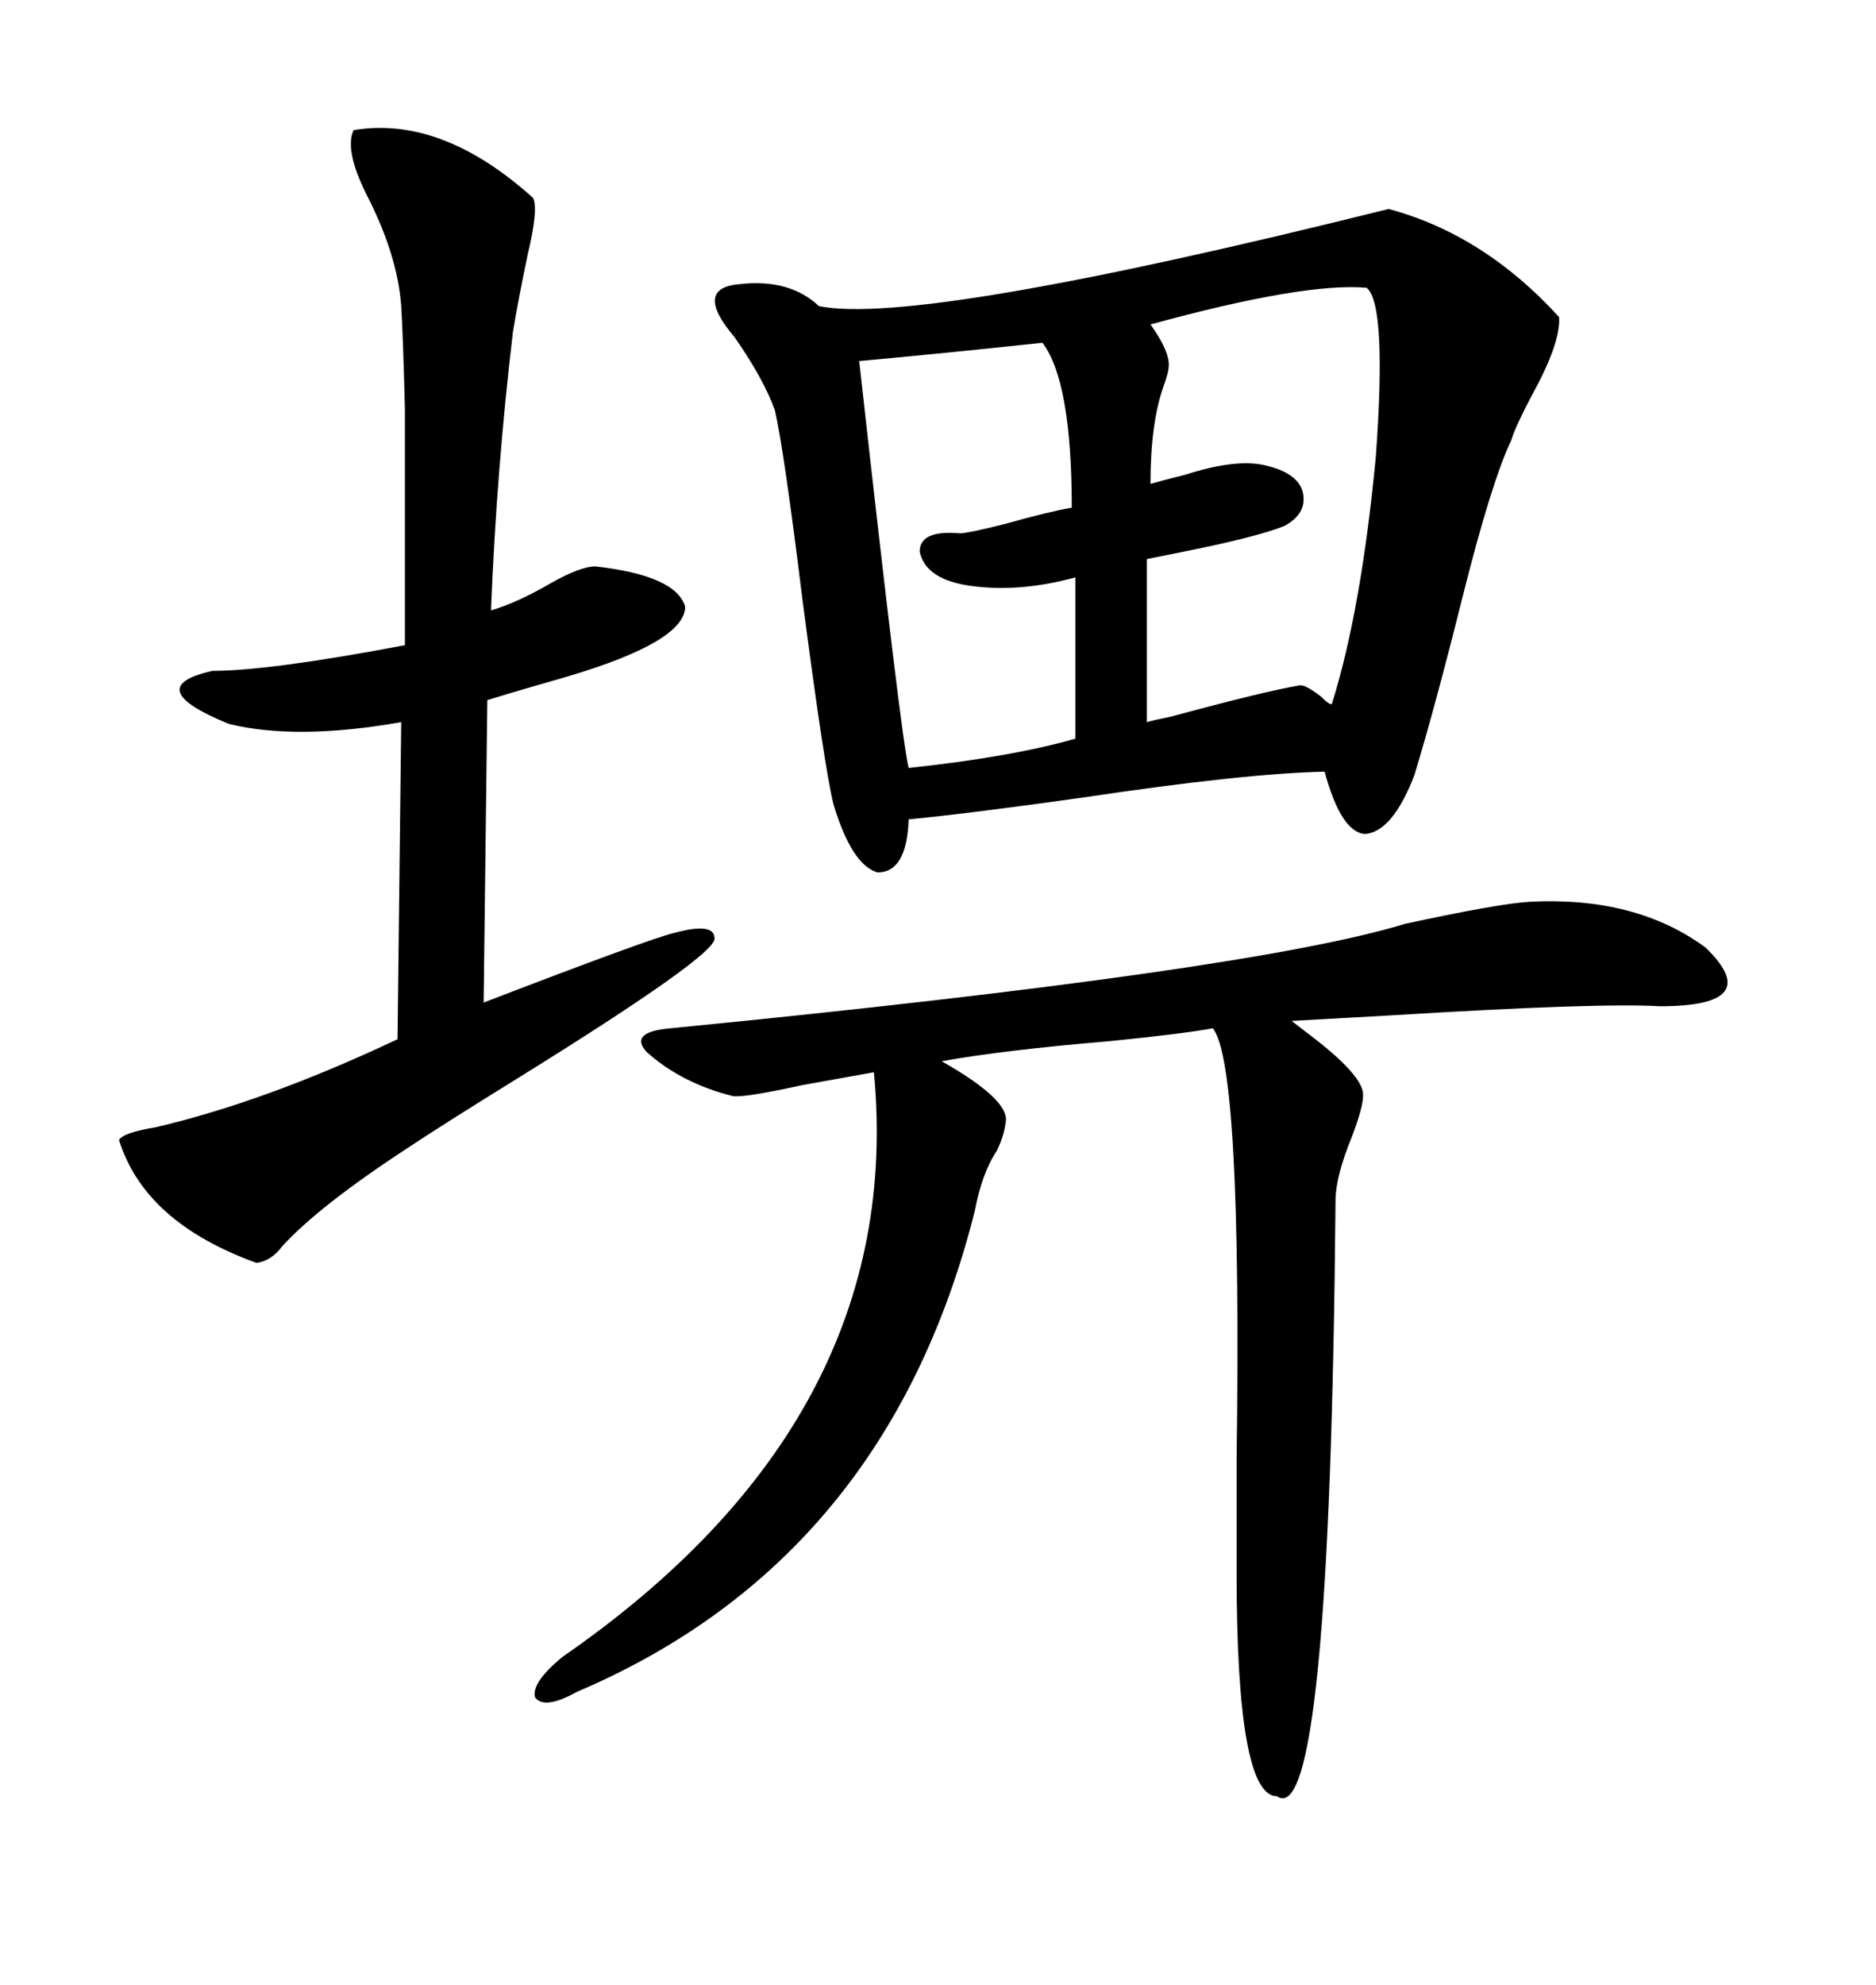 <svg xmlns="http://www.w3.org/2000/svg" xmlns:xlink="http://www.w3.org/1999/xlink" width="300" height="317.285"><path d="M222.07 33.40L222.07 33.40Q237.30 37.50 249.32 50.68L249.32 50.68Q249.61 54.79 244.92 63.28L244.92 63.28Q242.29 68.26 241.70 70.31L241.70 70.31Q238.48 77.05 233.79 95.80L233.79 95.80Q229.39 113.38 226.17 123.93L226.17 123.93Q222.66 133.01 218.26 133.30L218.26 133.30Q214.45 133.01 211.82 123.34L211.82 123.34Q198.93 123.63 173.44 127.44L173.44 127.44Q154.69 130.08 145.31 130.96L145.31 130.96Q145.02 139.45 140.33 139.45L140.33 139.45Q136.23 138.28 133.30 128.61L133.30 128.61Q131.84 122.75 128.32 95.80L128.32 95.80Q125.39 72.07 123.93 65.63L123.93 65.63Q122.17 60.64 117.48 53.91L117.48 53.91Q110.74 46.00 118.36 45.41L118.36 45.41Q126.27 44.53 130.96 48.93L130.96 48.93Q146.78 52.15 222.07 33.40ZM244.63 144.14L244.63 144.14Q261.62 143.26 272.75 151.46L272.75 151.46Q282.42 160.84 265.43 160.84L265.43 160.84Q255.76 160.25 222.36 162.30L222.36 162.30Q211.82 162.89 206.54 163.18L206.54 163.18Q207.71 164.06 210.35 166.11L210.35 166.11Q218.26 172.27 217.97 175.20L217.97 175.20Q217.97 176.95 216.21 181.64L216.21 181.64Q213.57 188.09 213.57 191.89L213.57 191.89Q212.70 292.97 204.20 287.11L204.20 287.11Q197.75 287.11 197.75 251.37L197.75 251.37Q197.75 245.51 197.75 233.50L197.75 233.50Q198.63 170.21 193.95 164.36L193.95 164.36Q189.26 165.23 177.54 166.41L177.54 166.41Q160.25 167.87 150.59 169.63L150.59 169.63Q161.43 175.78 160.84 179.30L160.84 179.30Q160.55 181.64 159.38 183.98L159.38 183.98Q157.03 187.50 155.86 193.65L155.86 193.65Q141.80 249.32 92.29 270.41L92.29 270.41Q87.01 273.34 85.55 271.29L85.55 271.29Q84.96 268.95 89.94 264.84L89.94 264.84Q145.02 226.76 139.75 171.39L139.75 171.39Q134.77 172.27 128.32 173.44L128.32 173.44Q118.95 175.49 117.19 175.20L117.19 175.20Q108.98 173.14 103.42 168.16L103.42 168.16Q100.49 164.94 107.23 164.36L107.23 164.36Q199.80 155.27 224.71 147.66L224.71 147.66Q239.65 144.43 244.63 144.14ZM56.54 20.80L56.54 20.80Q70.61 18.46 85.25 31.64L85.25 31.64Q86.13 33.40 84.38 40.72L84.38 40.72Q82.91 47.75 82.03 53.03L82.03 53.03Q79.39 75.29 78.52 97.56L78.52 97.56Q82.62 96.39 88.18 93.16L88.18 93.16Q92.87 90.53 95.21 90.53L95.21 90.53Q108.11 91.99 109.57 96.97L109.57 96.97Q109.57 102.54 90.82 108.11L90.82 108.11Q82.62 110.45 77.93 111.91L77.93 111.91L77.34 160.25Q104.00 150 107.81 149.12L107.81 149.12Q114.26 147.36 114.26 150L114.26 150Q114.55 152.64 82.91 172.27L82.91 172.27Q70.61 179.88 65.33 183.40L65.33 183.40Q50.98 192.77 45.12 199.22L45.12 199.22Q43.36 201.56 41.02 201.86L41.02 201.86Q23.14 195.41 19.04 182.23L19.04 182.23Q19.63 181.05 24.90 180.18L24.90 180.18Q42.48 176.07 63.57 166.11L63.57 166.11L64.16 115.43Q47.46 118.36 36.62 115.72L36.62 115.72Q22.27 109.86 33.98 107.23L33.98 107.23Q43.07 107.23 64.75 103.13L64.75 103.13Q64.75 74.41 64.75 65.33L64.75 65.33Q64.45 53.61 64.16 48.93L64.16 48.93Q63.57 40.72 58.59 31.05L58.59 31.05Q55.08 24.02 56.54 20.80ZM218.55 46.00L218.55 46.00Q208.59 45.12 183.98 51.86L183.98 51.86Q186.91 55.96 186.91 58.30L186.91 58.30Q186.91 59.47 186.04 61.82L186.04 61.82Q183.98 67.68 183.98 77.34L183.98 77.34Q186.04 76.76 189.55 75.88L189.55 75.88Q197.75 73.24 202.44 74.41L202.44 74.41Q207.42 75.59 208.30 78.52L208.30 78.52Q209.18 82.03 205.37 84.08L205.37 84.08Q200.98 85.84 189.26 88.18L189.26 88.18Q184.86 89.06 183.40 89.36L183.40 89.36L183.40 115.43Q184.28 115.14 187.21 114.55L187.21 114.55Q202.44 110.45 207.71 109.57L207.71 109.57Q208.59 109.28 211.23 111.33L211.23 111.33Q212.70 112.79 212.99 112.50L212.99 112.50Q217.68 97.56 220.02 72.95L220.02 72.95Q221.78 48.63 218.55 46.00ZM166.70 54.79L166.70 54.79Q150.29 56.54 137.40 57.71L137.40 57.71Q144.14 118.36 145.31 122.75L145.31 122.75Q161.72 121.00 171.97 118.07L171.97 118.07L171.97 92.29Q162.30 94.92 154.10 93.46L154.10 93.46Q147.95 92.29 147.07 88.18L147.07 88.18Q147.07 84.67 153.52 85.25L153.52 85.25Q154.69 85.25 160.55 83.79L160.55 83.79Q167.87 81.74 171.39 81.15L171.39 81.15Q171.39 60.94 166.70 54.79Z"/></svg>